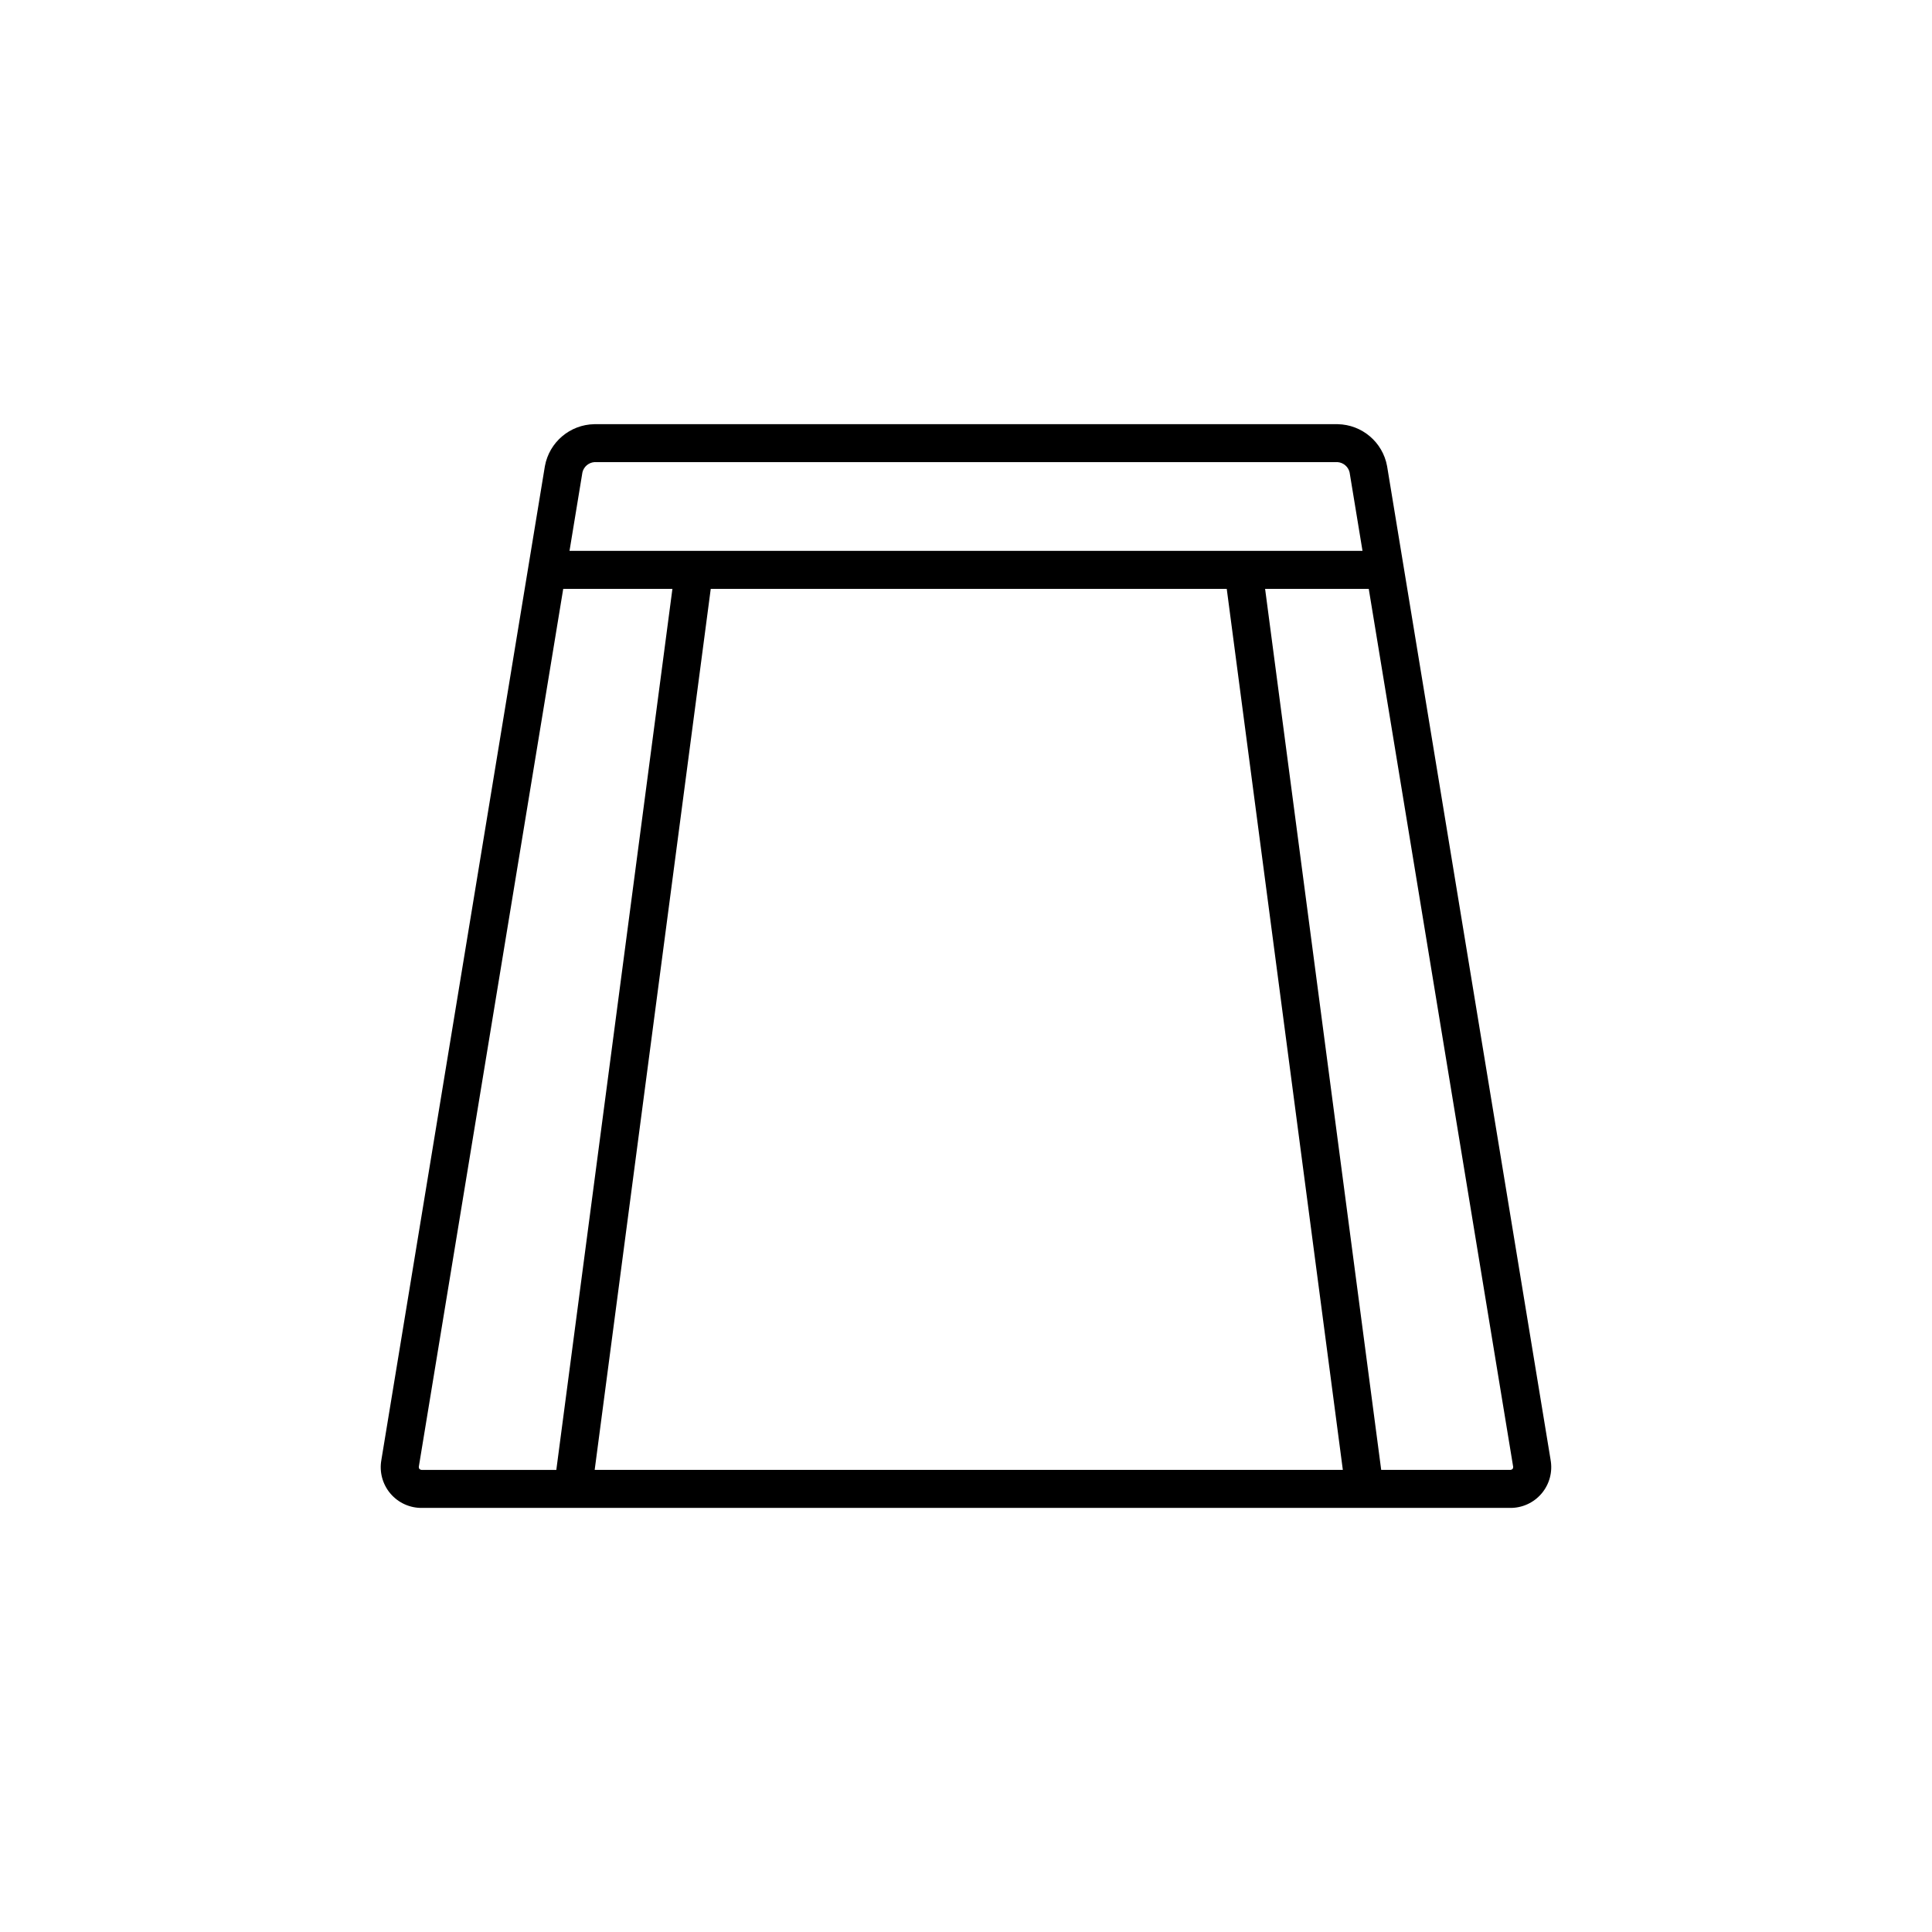 <?xml version="1.0" encoding="UTF-8"?>
<!-- The Best Svg Icon site in the world: iconSvg.co, Visit us! https://iconsvg.co -->
<svg fill="#000000" width="800px" height="800px" version="1.1" viewBox="144 144 512 512" xmlns="http://www.w3.org/2000/svg">
 <path d="m554.92 530.85-43.328-263.32c-1.16-6.352-6.637-11-13.094-11.117h-197c-6.453 0.117-11.934 4.766-13.094 11.117l-43.328 263.32h0.004c-0.594 3.191 0.281 6.481 2.379 8.953 2.102 2.477 5.203 3.875 8.449 3.809h288.18c3.242 0.066 6.344-1.332 8.445-3.809 2.098-2.473 2.973-5.762 2.383-8.953zm-253.42-264.38h197c1.52 0.129 2.785 1.207 3.152 2.688l3.426 20.824h-210.15l3.426-20.824c0.363-1.48 1.633-2.559 3.148-2.688zm167.6 33.586 30.766 233.48h-198.27l30.758-233.48zm-213.95 233.23h-0.004c-0.152-0.234-0.195-0.523-0.121-0.793l38.234-232.43h28.938l-30.766 233.48h-35.523c-0.281 0.023-0.559-0.074-0.762-0.266zm289.7 0c-0.207 0.188-0.484 0.277-0.758 0.25h-34.059l-30.766-233.48h27.469l38.234 232.43v-0.004c0.078 0.273 0.035 0.57-0.121 0.809z"/>
</svg>